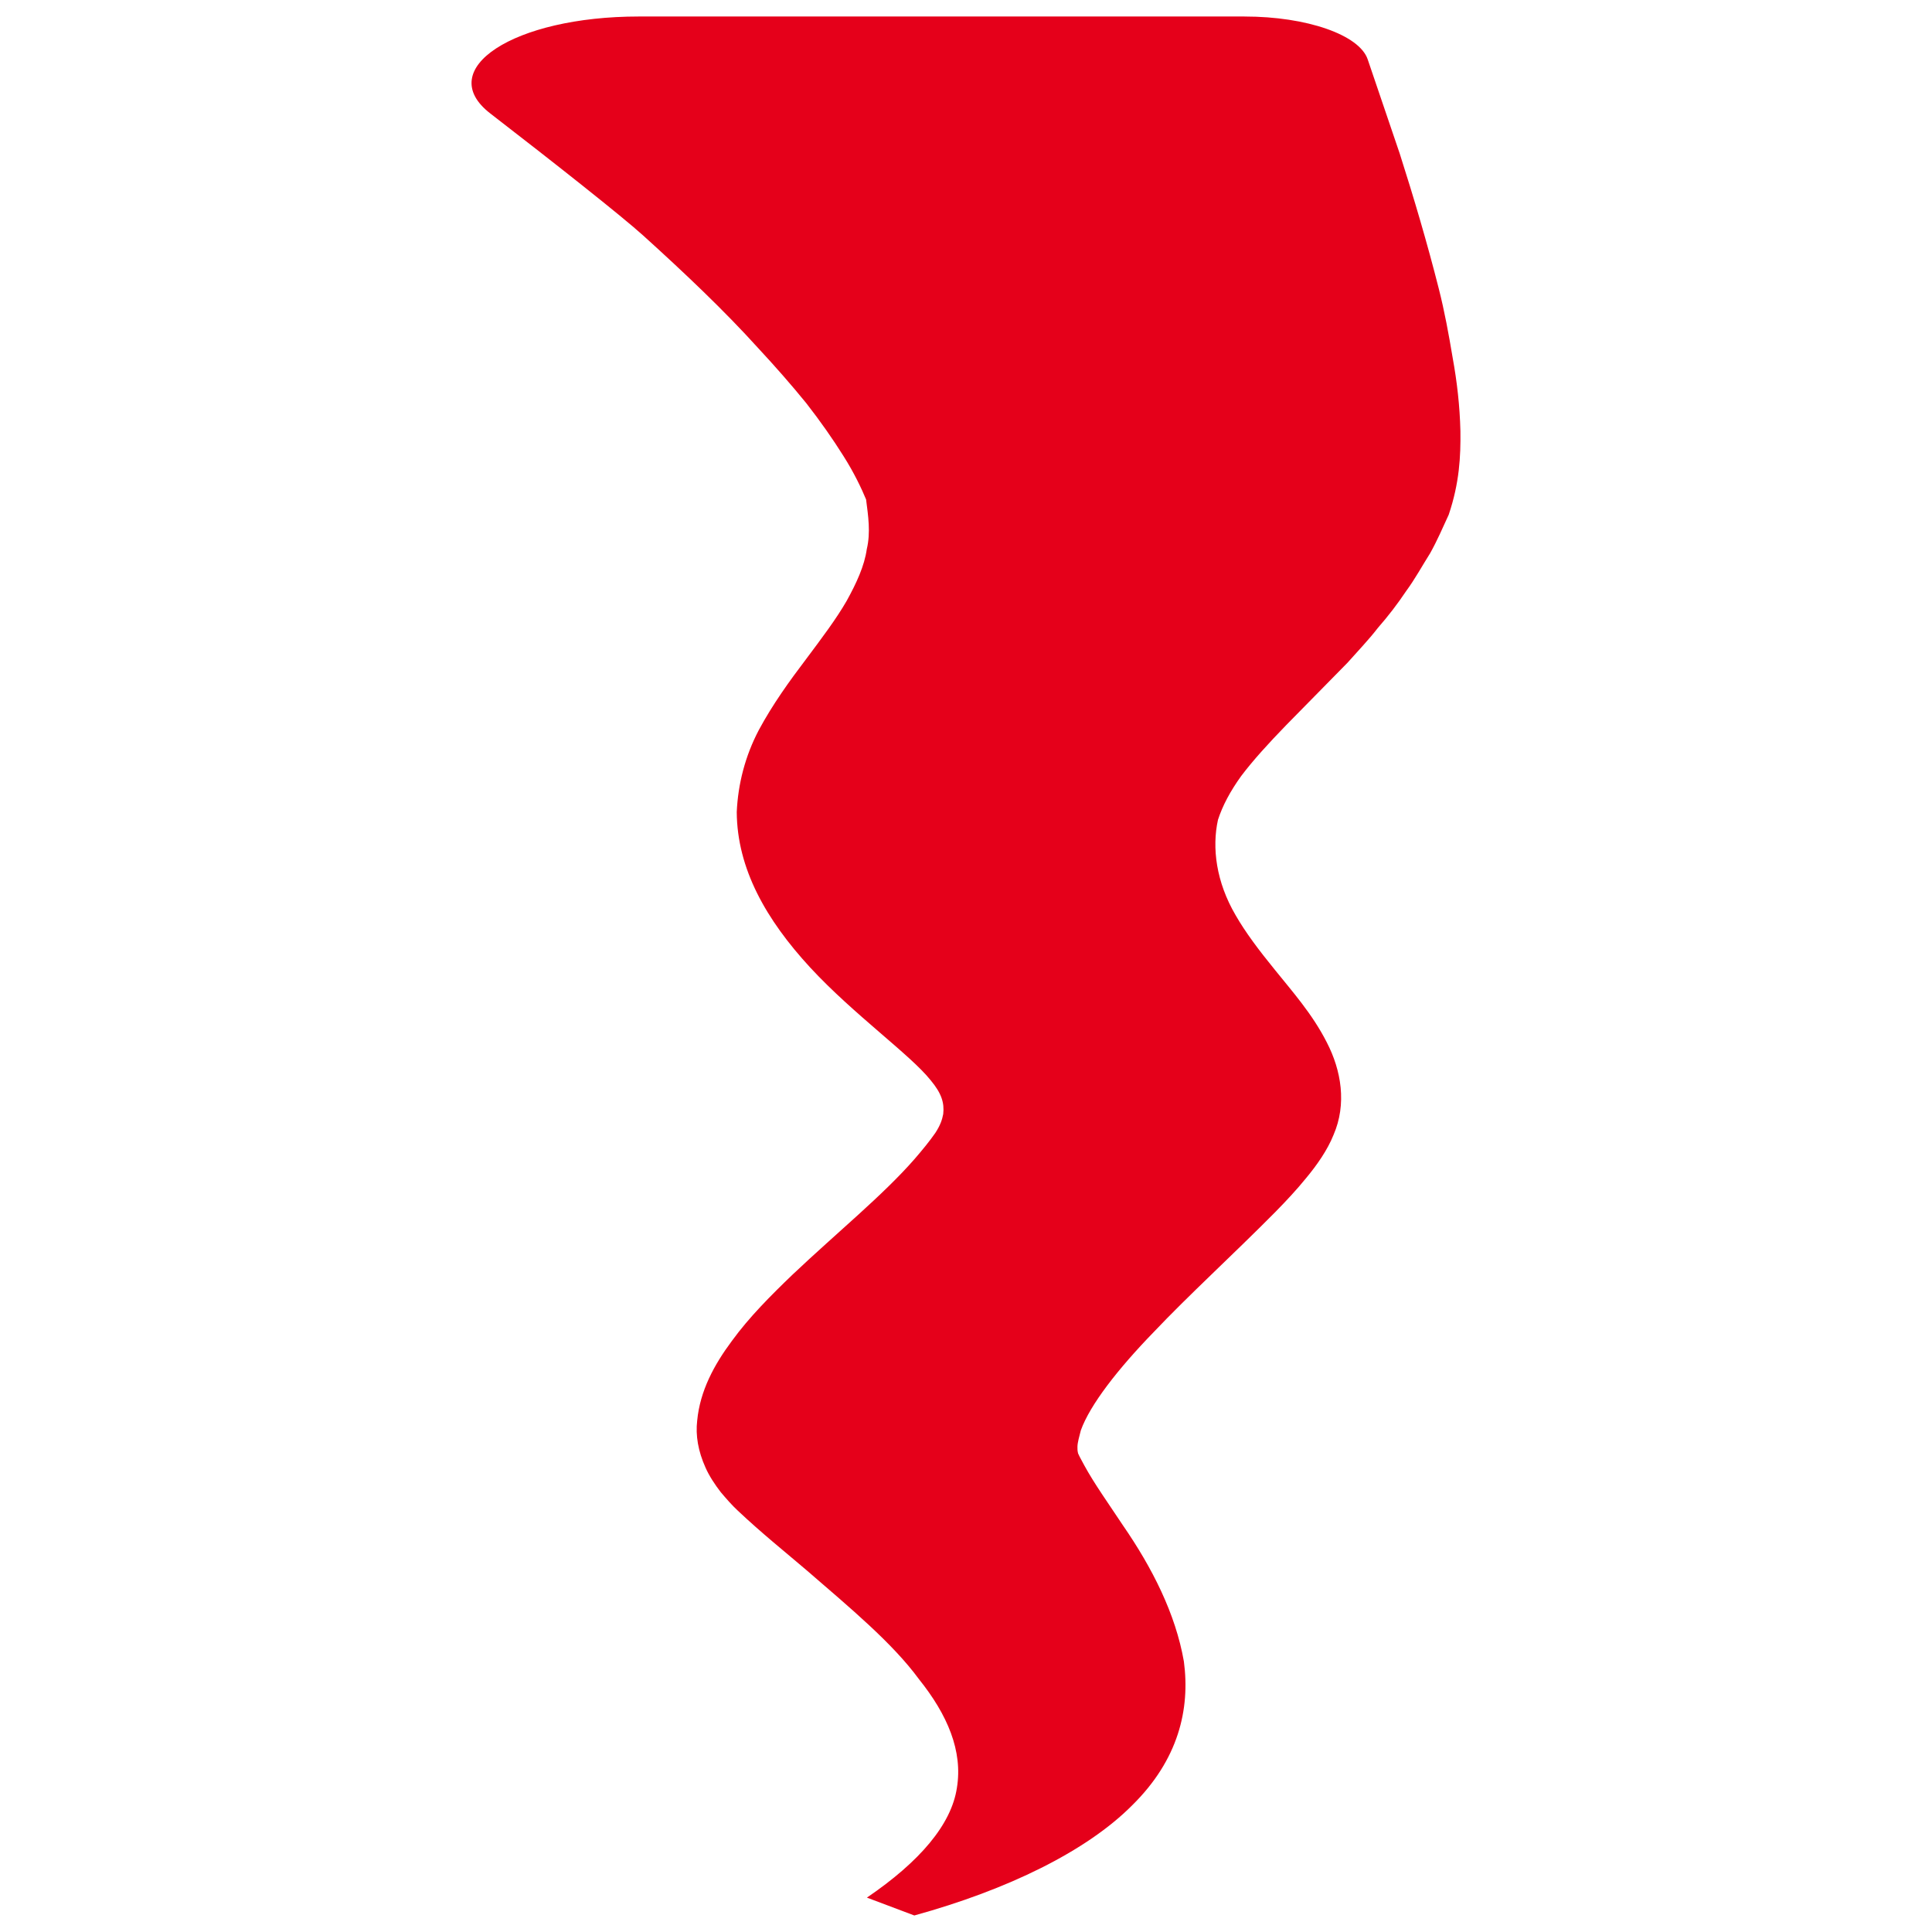 <?xml version="1.0" encoding="UTF-8"?>
<svg id="_图层_1" data-name="图层 1" xmlns="http://www.w3.org/2000/svg" viewBox="0 0 1000 1000">
  <defs>
    <style>
      .cls-1 {
        fill: #e5001a;
      }
    </style>
  </defs>
  <path class="cls-1" d="M644.196,8.55c32.179,0,59.404,9.473,63.72,22.171l16.596,48.822c7.362,23.057,14.198,46.174,20.188,69.811,2.997,11.773,5.194,23.818,7.227,35.982,2.212,12.179,3.665,24.704,3.983,37.794,.166,13.164-.486,26.767-6.056,43.296-3.127,6.754-5.934,13.371-9.646,19.98-4.153,6.567-7.716,13.184-12.419,19.584-4.337,6.487-9.173,12.81-14.548,18.954-4.879,6.317-10.467,12.093-15.764,18.081l-31.63,32.182c-9.405,9.683-17.334,18.429-23.399,26.45-5.689,7.916-9.591,15.222-12.027,22.674-3.176,14.486-.966,32.131,9.132,49.378,5.062,8.833,11.912,17.953,20.521,28.521,8.447,10.526,19.203,22.557,26.656,37.273,7.551,14.572,10.433,31.943,3.505,47.922-3.136,7.87-8.712,15.787-14.211,22.378-5.019,6.194-10.482,11.985-16.029,17.647-22.268,22.466-44.513,42.702-62.834,62.031-18.486,19.053-32.985,37.637-37.733,50.913-.8,3.261-1.698,6.108-1.741,8.484-.043,1.284,.013,2.05,.331,3.414,.811,1.89,2.056,3.941,3.249,6.252,5.013,9.238,12.677,19.962,19.932,30.932,15.171,21.972,27.292,45.82,31.584,70.524,3.266,24.678-2.748,50.798-26.82,74.48-23.584,23.71-64.436,43.666-112.714,56.969l-24.533-9.244c27.349-18.615,43.721-37.808,46.582-56.829,3.114-19.001-4.812-37.749-19.685-56.283-13.699-18.682-35.607-36.838-57.879-56.129-11.361-9.699-23.588-19.467-35.873-31.082-3.136-2.902-5.875-6.107-8.772-9.505-3.072-3.956-6.071-8.548-7.897-12.713-3.835-8.501-5.231-16.684-4.32-24.376,1.465-15.38,8.752-28.87,17.944-41.208,9.01-12.392,20.291-23.649,31.507-34.426,22.658-21.445,46.825-41.1,63.112-59.798,3.995-4.637,7.758-9.2,10.734-13.515,2.532-3.909,3.481-6.69,4.047-9.708,.642-5.808-.86-10.709-6.47-17.443-10.512-13.246-39.869-34.038-62.429-58.442-22.72-24.667-37.776-50.988-37.97-80.427,.642-14.477,4.343-28.979,11.419-42.441,7.152-13.304,15.96-25.499,24.382-36.595,8.159-10.923,15.664-20.832,21.086-30.26,5.107-9.237,9.213-18.167,10.418-26.779,2.063-8.619,.725-17.258-.358-25.697-2.233-5.406-6.173-13.808-11.69-22.472-5.476-8.746-11.924-17.967-19.292-27.414-7.694-9.45-16.02-18.966-25.013-28.628-17.428-19.283-37.94-38.73-59.319-58.072-11.027-9.991-46.049-37.637-79.17-63.205-29.688-22.917,12.083-50.209,76.84-50.209l313.55,0Z"/>
</svg>